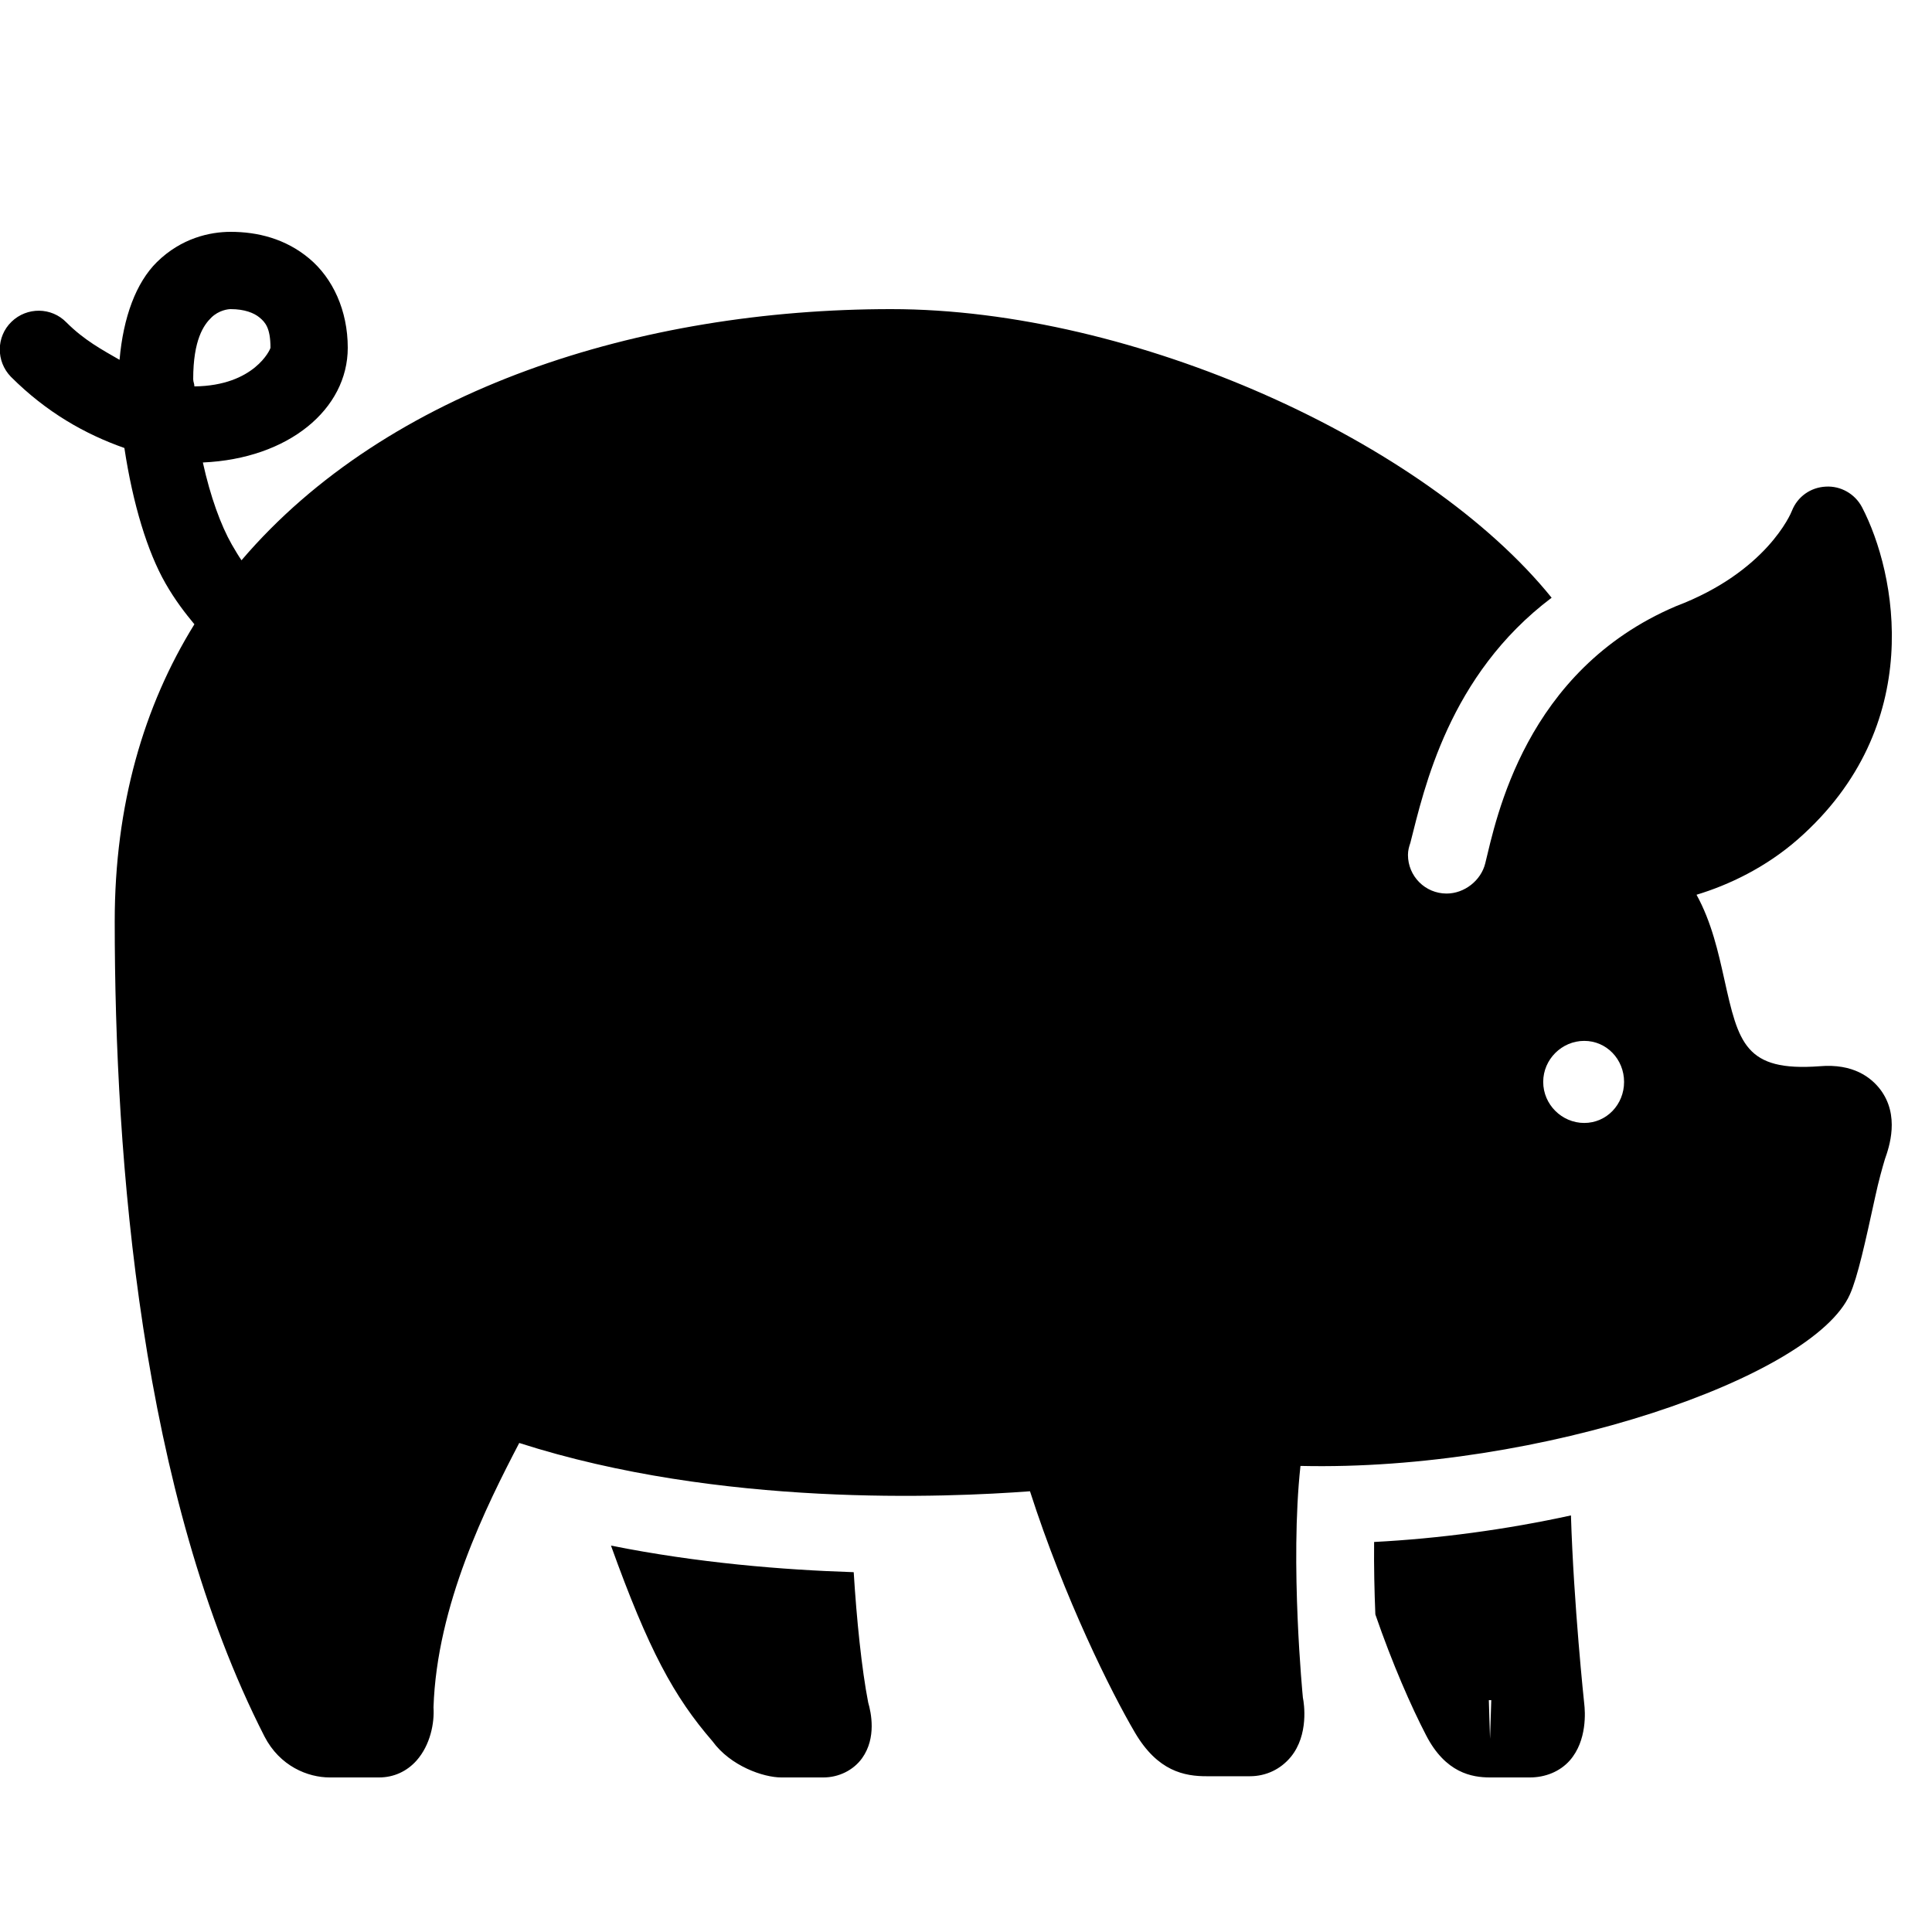 <svg xmlns="http://www.w3.org/2000/svg"  viewBox="0 0 50 50" width="50px" height="50px"><path d="M 5.969 6 C 5.434 6 4.695 6.16 4.062 6.781 C 3.52 7.316 3.191 8.207 3.094 9.312 C 2.641 9.051 2.18 8.805 1.719 8.344 C 1.332 7.945 0.695 7.941 0.297 8.328 C -0.102 8.715 -0.105 9.352 0.281 9.75 C 1.207 10.676 2.207 11.238 3.219 11.594 C 3.438 13.043 3.816 14.281 4.281 15.094 C 4.535 15.539 4.801 15.879 5.031 16.156 C 3.719 18.273 2.969 20.84 2.969 23.844 C 2.969 30.016 3.641 38.664 6.844 44.938 C 7.242 45.711 7.969 46 8.531 46 L 9.812 46 C 10.184 46 10.527 45.848 10.781 45.562 C 11.137 45.16 11.246 44.59 11.219 44.188 C 11.305 41.535 12.594 38.961 13.438 37.344 C 18.645 39.016 24.508 38.754 26.656 38.594 C 27.547 41.363 28.754 43.789 29.375 44.844 C 29.961 45.836 30.645 45.973 31.25 45.969 L 32.344 45.969 C 32.77 45.969 33.145 45.785 33.406 45.469 C 33.875 44.898 33.75 44.082 33.719 43.938 C 33.715 43.898 33.379 40.469 33.656 37.938 C 39.887 38.082 46.926 35.637 47.875 33.5 C 48.078 33.047 48.273 32.148 48.531 30.969 C 48.621 30.551 48.719 30.207 48.781 30 C 48.891 29.688 49.176 28.867 48.656 28.188 C 48.422 27.887 47.965 27.52 47.094 27.594 C 45.16 27.738 44.992 26.992 44.625 25.344 C 44.469 24.645 44.297 23.867 43.906 23.156 C 44.734 22.906 45.695 22.453 46.531 21.719 C 49.871 18.785 49.074 14.824 48.188 13.125 C 48.004 12.777 47.633 12.57 47.25 12.594 C 46.859 12.613 46.52 12.852 46.375 13.219 C 46.348 13.293 45.715 14.801 43.375 15.688 C 39.461 17.352 38.719 21.203 38.438 22.344 C 38.328 22.789 37.898 23.125 37.438 23.125 C 36.883 23.125 36.438 22.676 36.438 22.125 C 36.438 22.012 36.465 21.914 36.5 21.812 C 36.859 20.406 37.492 17.477 40.156 15.469 C 36.895 11.43 29.359 8 23.062 8 C 16.57 8 10.035 10.062 6.25 14.5 C 6.164 14.375 6.094 14.254 6 14.094 C 5.715 13.594 5.445 12.855 5.25 11.969 C 7.473 11.871 9 10.586 9 9 C 9 8.035 8.613 7.199 8 6.688 C 7.387 6.176 6.664 6 5.969 6 Z M 5.969 8 C 6.328 8 6.574 8.098 6.719 8.219 C 6.863 8.34 7 8.484 7 9 C 7 9.035 6.586 9.984 5.031 10 C 5.031 9.926 5 9.887 5 9.812 C 5 8.793 5.273 8.41 5.469 8.219 C 5.664 8.027 5.906 8 5.969 8 Z M 41 26.938 C 41.578 26.938 42.031 27.414 42.031 28 C 42.031 28.586 41.578 29.062 41 29.062 C 40.422 29.062 39.938 28.586 39.938 28 C 39.938 27.414 40.422 26.938 41 26.938 Z M 40.656 39.219 C 38.977 39.586 37.23 39.82 35.562 39.906 C 35.555 40.555 35.57 41.191 35.594 41.781 C 36.035 43.062 36.527 44.176 36.906 44.906 C 37.41 45.887 38.098 46 38.562 46 L 39.594 46 C 39.988 46 40.367 45.852 40.625 45.562 C 41.082 45.043 41.023 44.285 41 44.094 C 40.996 44.059 40.727 41.527 40.656 39.219 Z M 15.812 40 C 16.785 42.703 17.441 43.91 18.438 45.062 C 18.906 45.707 19.758 46 20.219 46 L 21.312 46 C 21.703 46 22.086 45.816 22.312 45.5 C 22.688 44.973 22.543 44.316 22.469 44.062 C 22.301 43.203 22.168 41.898 22.094 40.688 C 20.258 40.629 18.055 40.449 15.812 40 Z M 38.531 44 C 38.543 44 38.551 43.996 38.562 44 C 38.574 44.004 38.586 43.996 38.594 44 L 38.562 45 Z"/></svg>